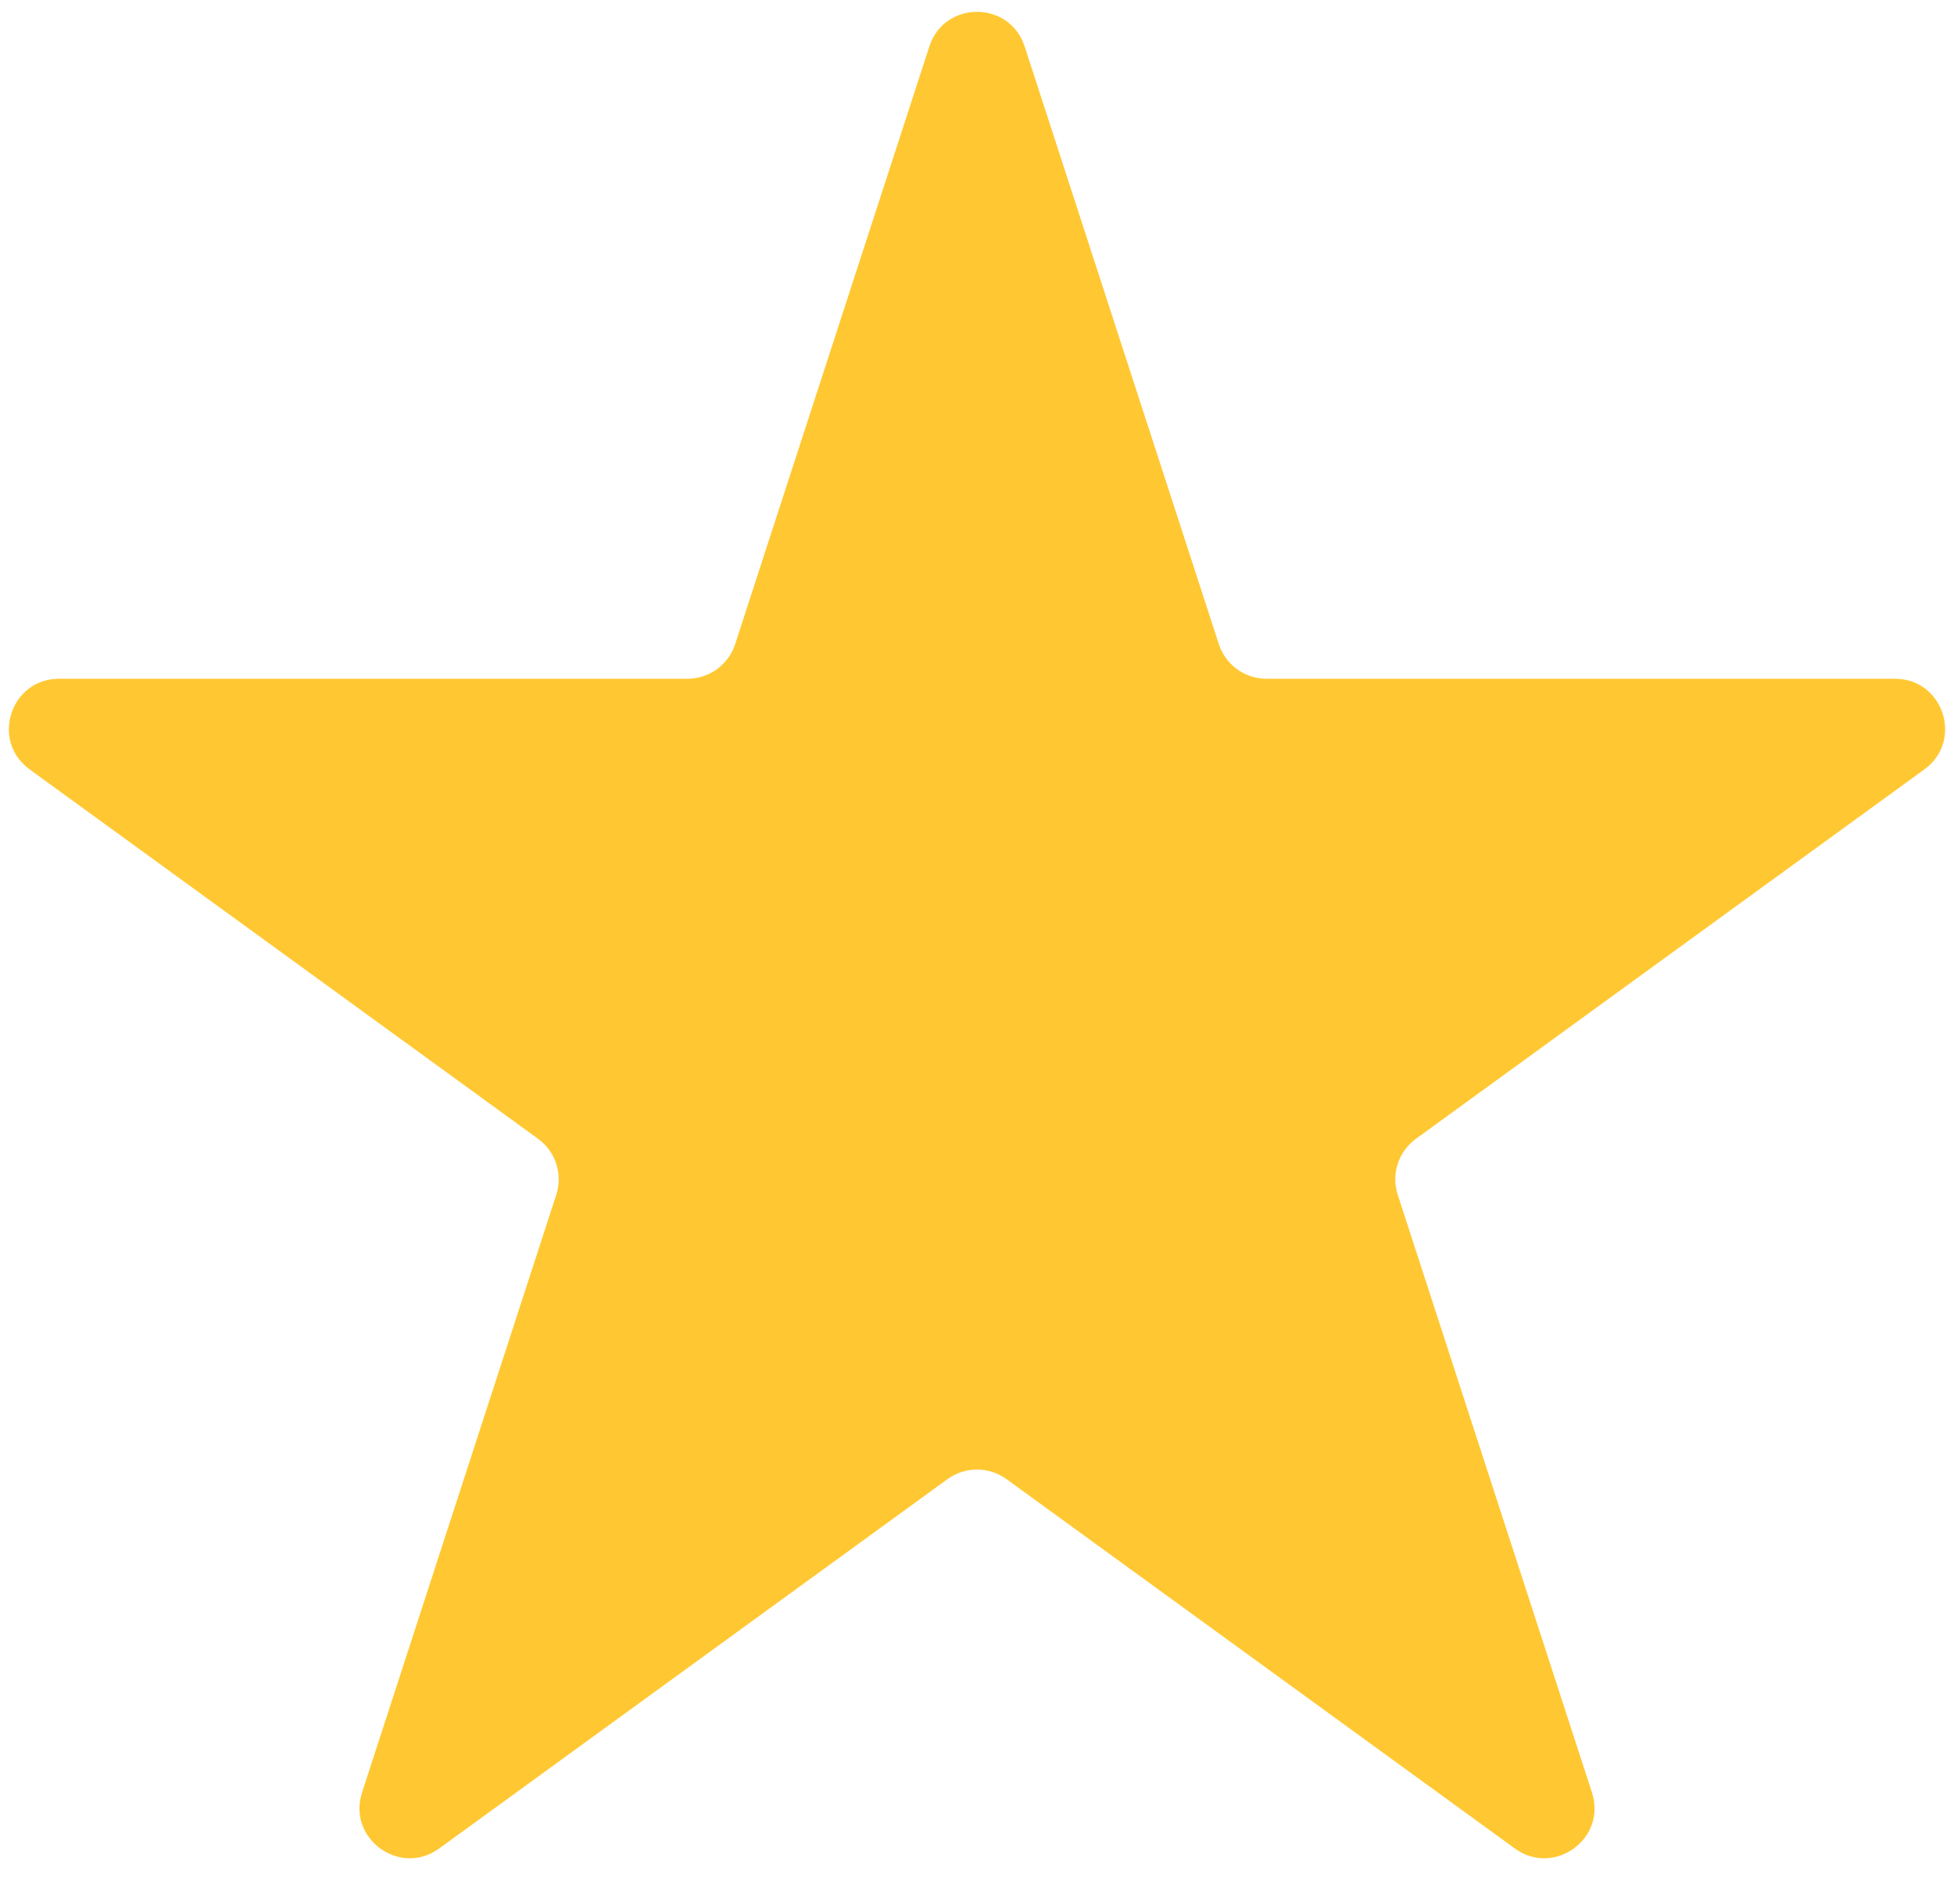 <?xml version="1.0" encoding="UTF-8"?> <svg xmlns="http://www.w3.org/2000/svg" width="39" height="38" viewBox="0 0 39 38" fill="none"><path d="M18.549 0.927C18.848 0.006 20.152 0.006 20.451 0.927L24.327 12.856C24.461 13.268 24.845 13.547 25.278 13.547H37.821C38.79 13.547 39.193 14.787 38.409 15.356L28.261 22.729C27.911 22.983 27.764 23.435 27.898 23.847L31.774 35.776C32.074 36.697 31.019 37.463 30.235 36.894L20.088 29.521C19.737 29.267 19.263 29.267 18.912 29.521L8.765 36.894C7.981 37.463 6.927 36.697 7.226 35.776L11.102 23.847C11.236 23.435 11.089 22.983 10.739 22.729L0.591 15.356C-0.193 14.787 0.21 13.547 1.179 13.547H13.722C14.155 13.547 14.539 13.268 14.673 12.856L18.549 0.927Z" fill="#FFC832"></path></svg> 